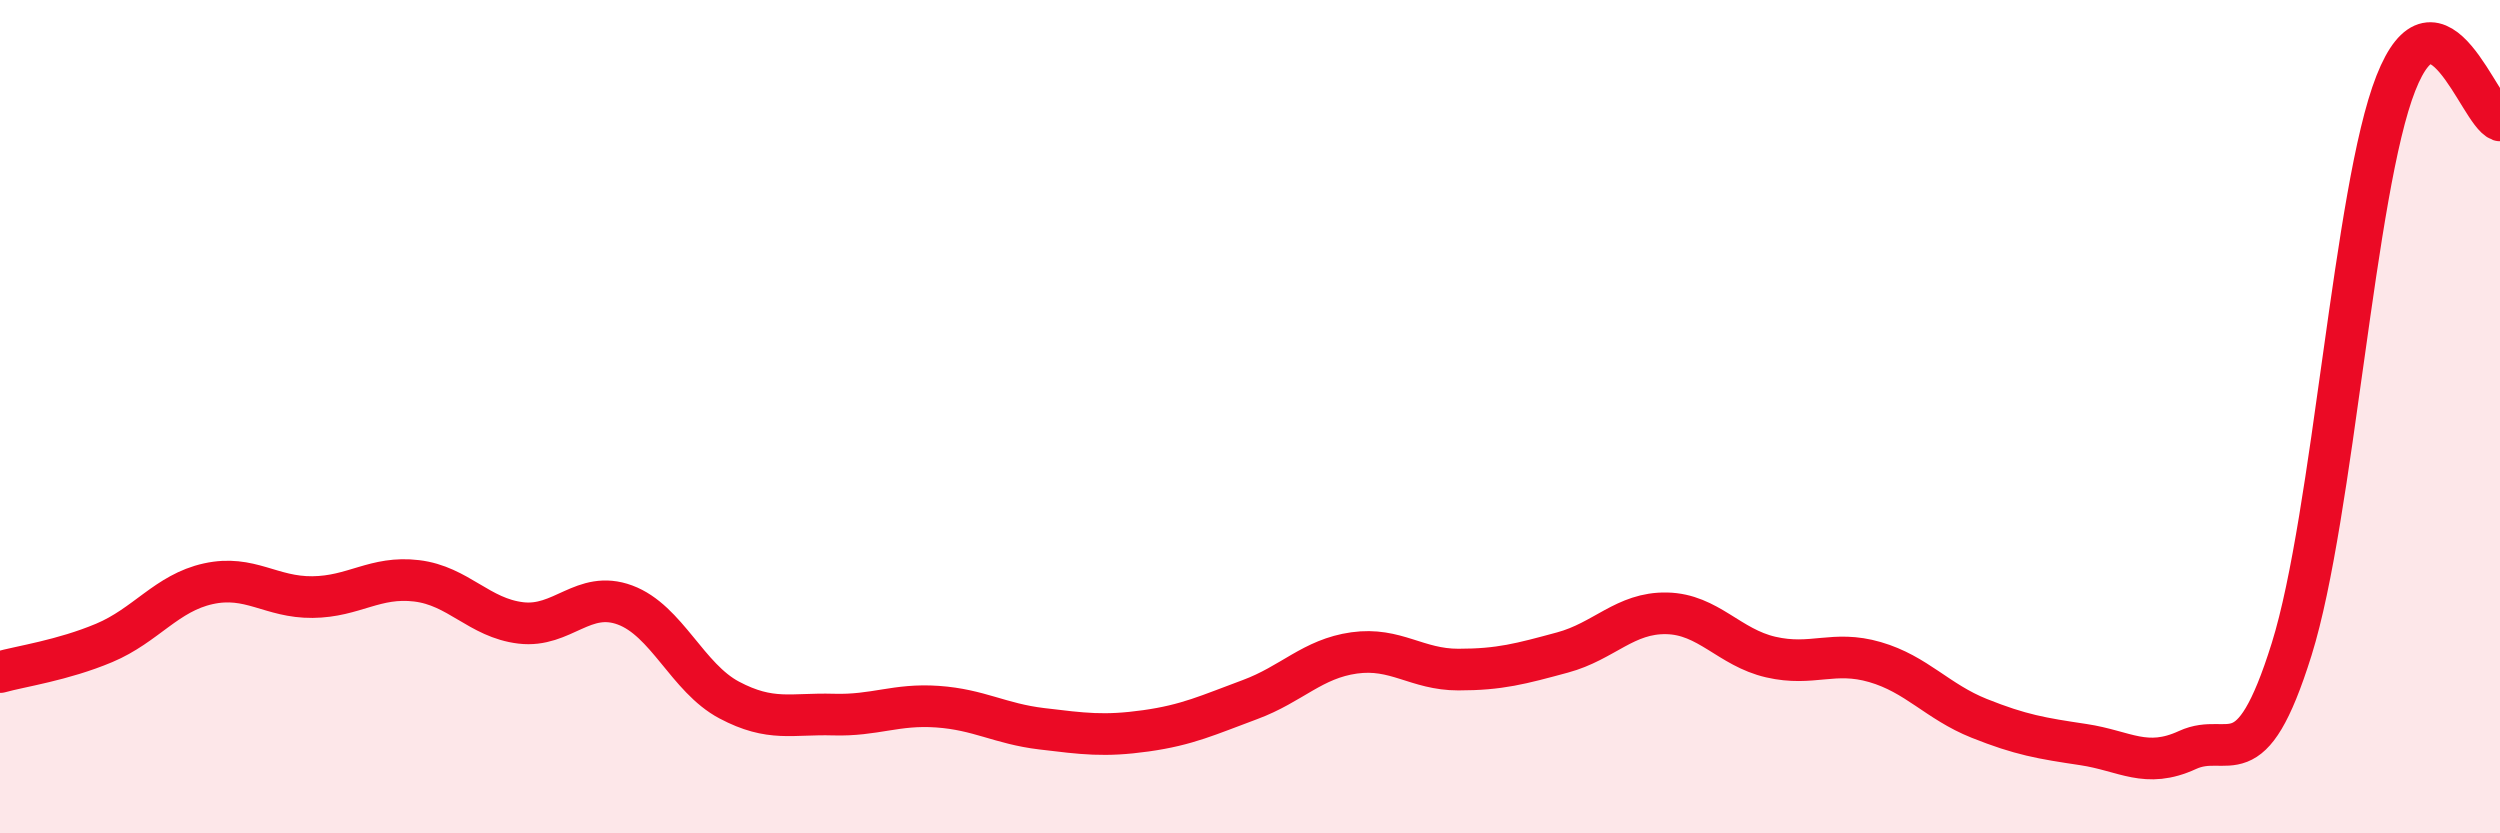 
    <svg width="60" height="20" viewBox="0 0 60 20" xmlns="http://www.w3.org/2000/svg">
      <path
        d="M 0,16.13 C 0.5,15.99 1.5,15.85 2.5,15.43 C 3.5,15.01 4,14.23 5,14.01 C 6,13.79 6.5,14.34 7.5,14.33 C 8.5,14.32 9,13.82 10,13.94 C 11,14.06 11.5,14.83 12.5,14.95 C 13.5,15.07 14,14.15 15,14.52 C 16,14.89 16.5,16.27 17.5,16.8 C 18.5,17.33 19,17.12 20,17.15 C 21,17.18 21.5,16.89 22.5,16.96 C 23.5,17.03 24,17.37 25,17.49 C 26,17.61 26.5,17.68 27.5,17.54 C 28.5,17.4 29,17.16 30,16.79 C 31,16.42 31.5,15.81 32.5,15.67 C 33.5,15.53 34,16.07 35,16.07 C 36,16.07 36.5,15.93 37.5,15.66 C 38.5,15.39 39,14.7 40,14.72 C 41,14.74 41.5,15.54 42.5,15.77 C 43.5,16 44,15.6 45,15.89 C 46,16.18 46.5,16.84 47.5,17.24 C 48.5,17.64 49,17.72 50,17.87 C 51,18.02 51.5,18.46 52.5,18 C 53.5,17.54 54,18.78 55,15.58 C 56,12.38 56.5,4.54 57.5,2 C 58.5,-0.54 59.5,2.71 60,2.89L60 20L0 20Z"
        fill="#EB0A25"
        opacity="0.1"
        stroke-linecap="round"
        stroke-linejoin="round"
      />
      <path
        d="M 0,16.13 C 0.5,15.99 1.5,15.85 2.5,15.43 C 3.5,15.01 4,14.23 5,14.01 C 6,13.79 6.5,14.34 7.5,14.33 C 8.5,14.32 9,13.82 10,13.94 C 11,14.06 11.5,14.83 12.5,14.95 C 13.5,15.07 14,14.15 15,14.52 C 16,14.89 16.5,16.27 17.5,16.8 C 18.5,17.33 19,17.12 20,17.15 C 21,17.18 21.5,16.89 22.5,16.96 C 23.5,17.03 24,17.37 25,17.49 C 26,17.61 26.5,17.68 27.5,17.54 C 28.5,17.4 29,17.16 30,16.79 C 31,16.42 31.5,15.81 32.5,15.67 C 33.5,15.53 34,16.07 35,16.07 C 36,16.07 36.5,15.93 37.5,15.66 C 38.5,15.39 39,14.7 40,14.72 C 41,14.74 41.5,15.54 42.5,15.77 C 43.5,16 44,15.6 45,15.89 C 46,16.18 46.5,16.84 47.5,17.24 C 48.5,17.64 49,17.72 50,17.87 C 51,18.02 51.5,18.46 52.5,18 C 53.5,17.54 54,18.78 55,15.58 C 56,12.38 56.5,4.54 57.5,2 C 58.5,-0.54 59.5,2.71 60,2.89"
        stroke="#EB0A25"
        stroke-width="1"
        fill="none"
        stroke-linecap="round"
        stroke-linejoin="round"
      />
    </svg>
  